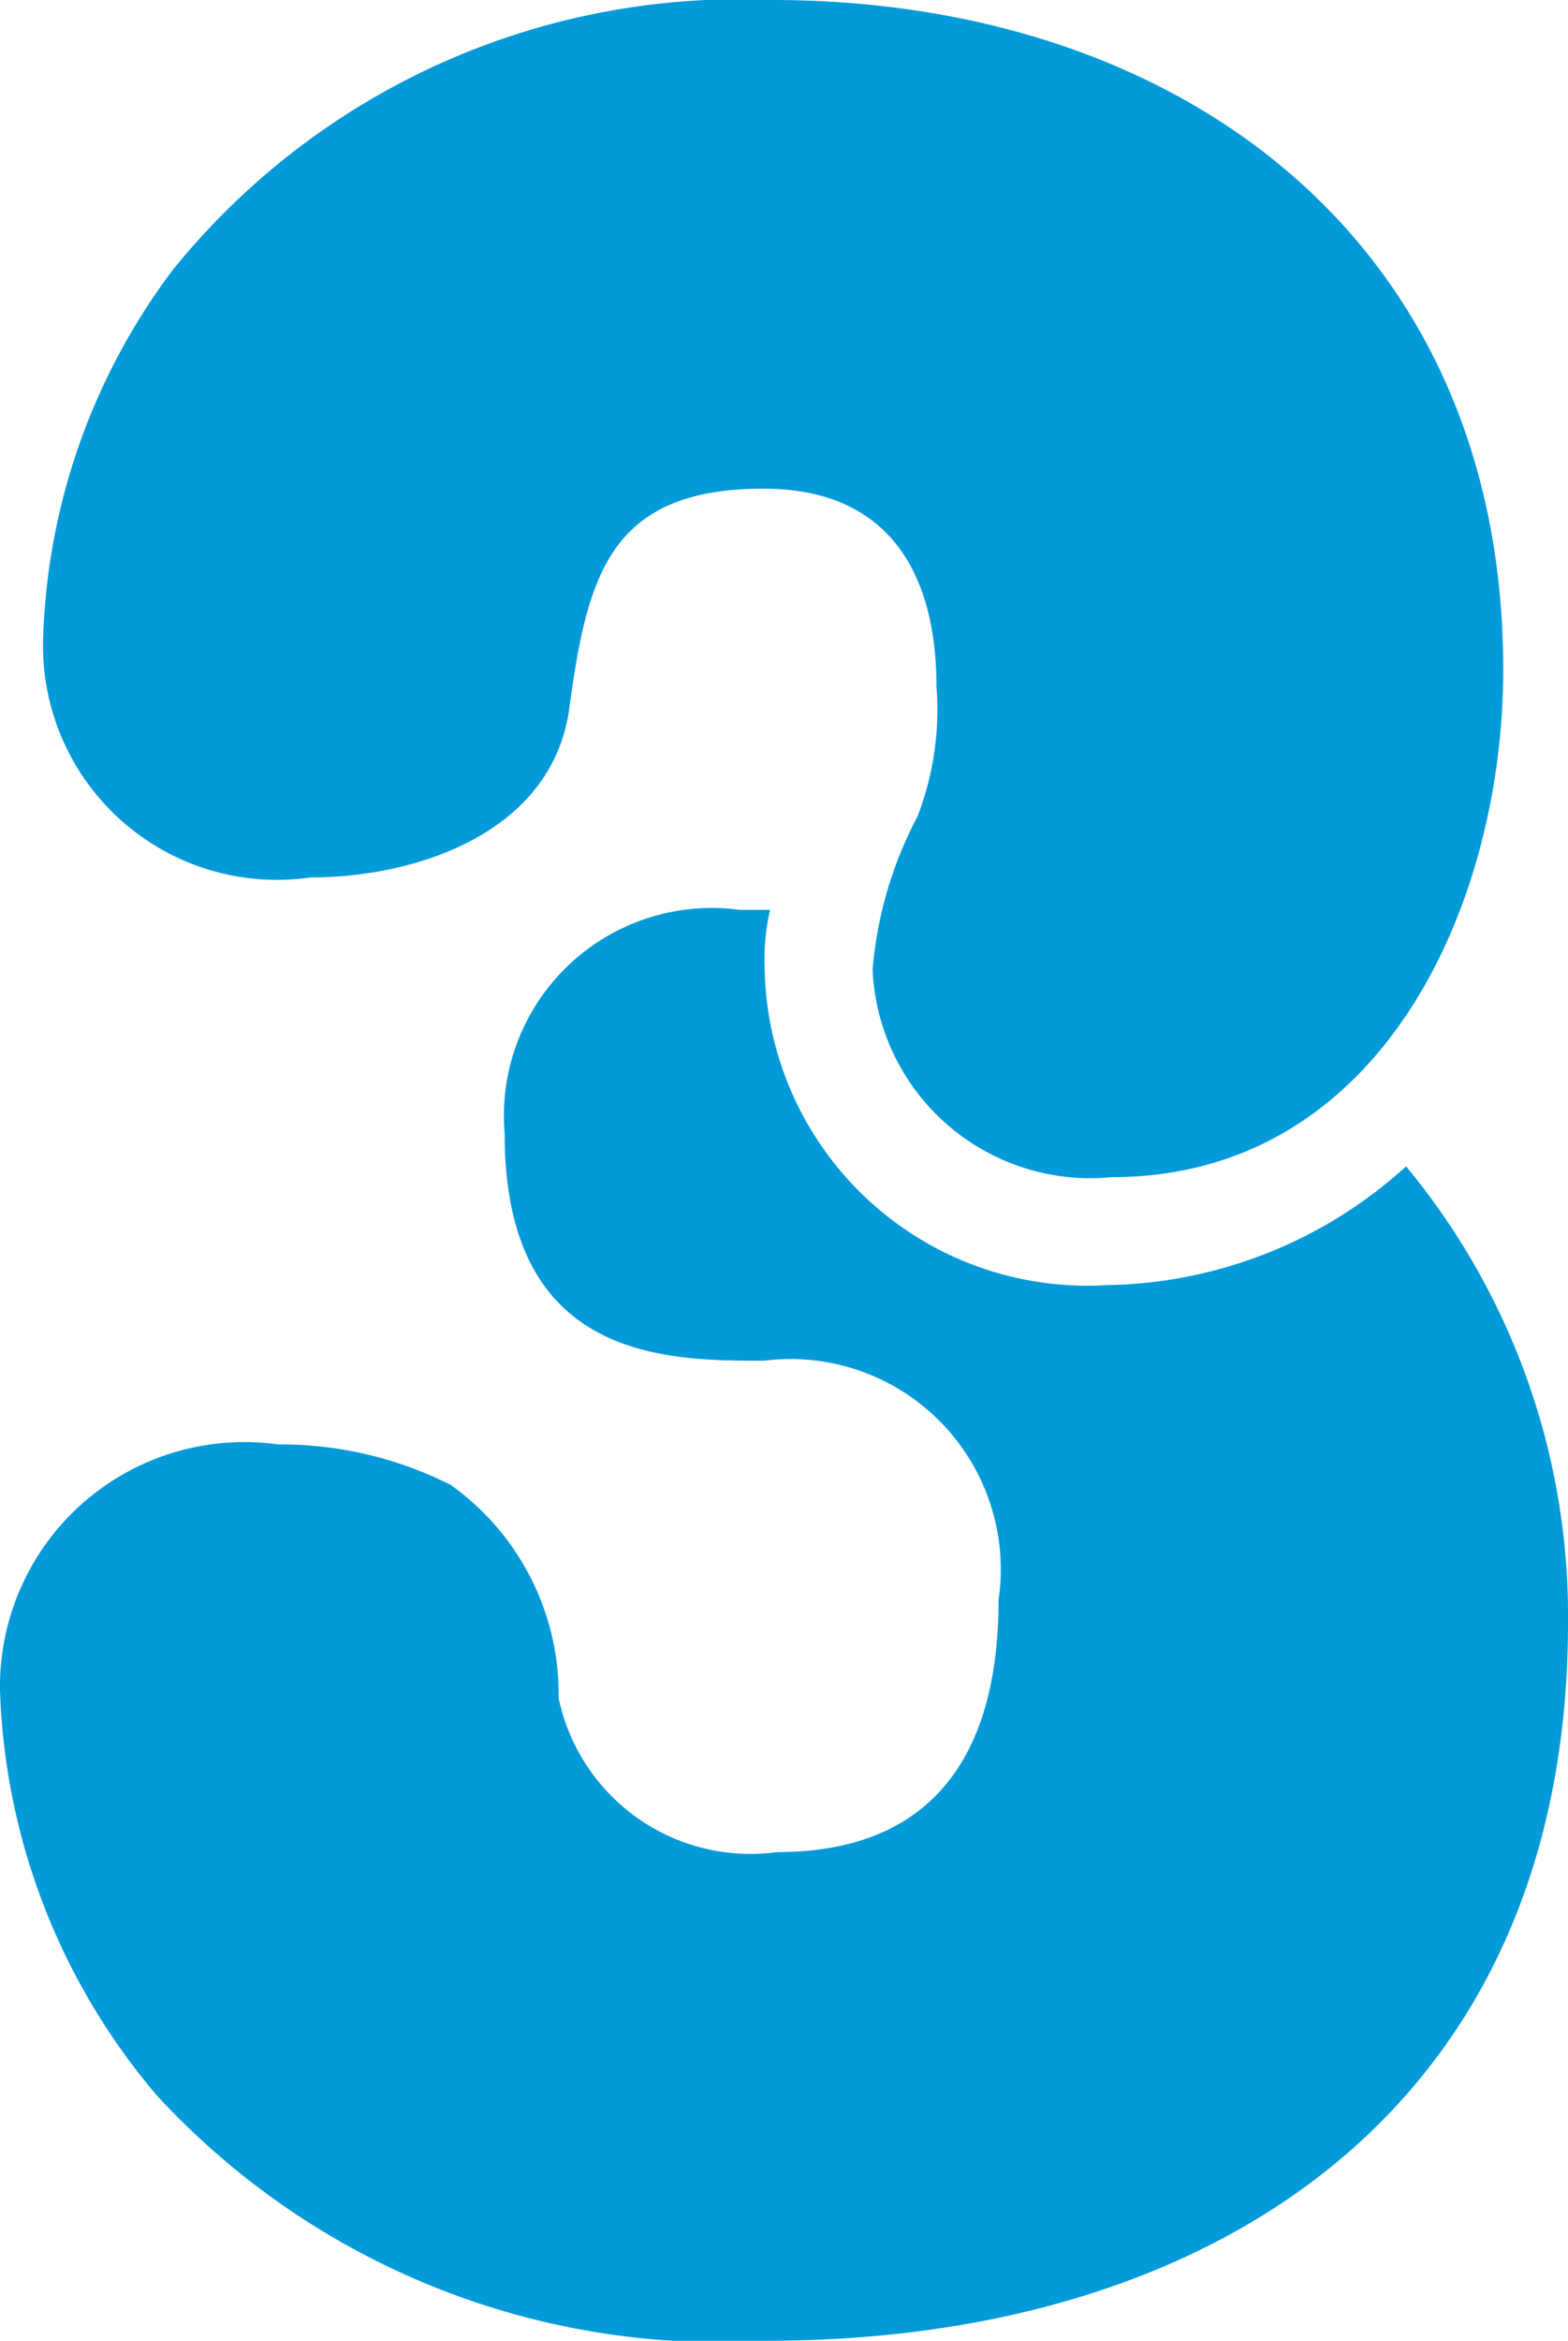 <svg xmlns="http://www.w3.org/2000/svg" width="8.715" height="13.005" viewBox="0 0 8.715 13.005">
  <path id="パス_207" data-name="パス 207" d="M3.465-6.21A2.527,2.527,0,0,1,1.8-5.55,1.793,1.793,0,0,1-.1-7.305a1.231,1.231,0,0,1,.03-.33H-.24A1.155,1.155,0,0,0-1.545-6.39c0,1.26.9,1.26,1.44,1.26A1.169,1.169,0,0,1,1.2-3.8c0,.87-.375,1.4-1.23,1.4a1.09,1.09,0,0,1-1.215-.855,1.43,1.43,0,0,0-.6-1.185,2.1,2.1,0,0,0-.96-.225A1.358,1.358,0,0,0-4.35-3.3a3.655,3.655,0,0,0,.87,2.25A4.252,4.252,0,0,0-.09.315c2.5,0,4.455-1.305,4.455-3.99A3.914,3.914,0,0,0,3.465-6.21ZM1.83-6.15c1.5,0,2.175-1.515,2.175-2.82,0-2.385-1.8-3.72-4.065-3.72a4.048,4.048,0,0,0-3.33,1.5,3.582,3.582,0,0,0-.72,2.04A1.3,1.3,0,0,0-2.625-7.815c.6,0,1.35-.255,1.44-.945.1-.735.225-1.215,1.08-1.215.69,0,.96.465.96,1.1a1.65,1.65,0,0,1-.105.72A2.212,2.212,0,0,0,.5-7.305,1.211,1.211,0,0,0,1.83-6.15Z" transform="translate(4.35 12.69)" fill="#039ad9"/>
</svg>
